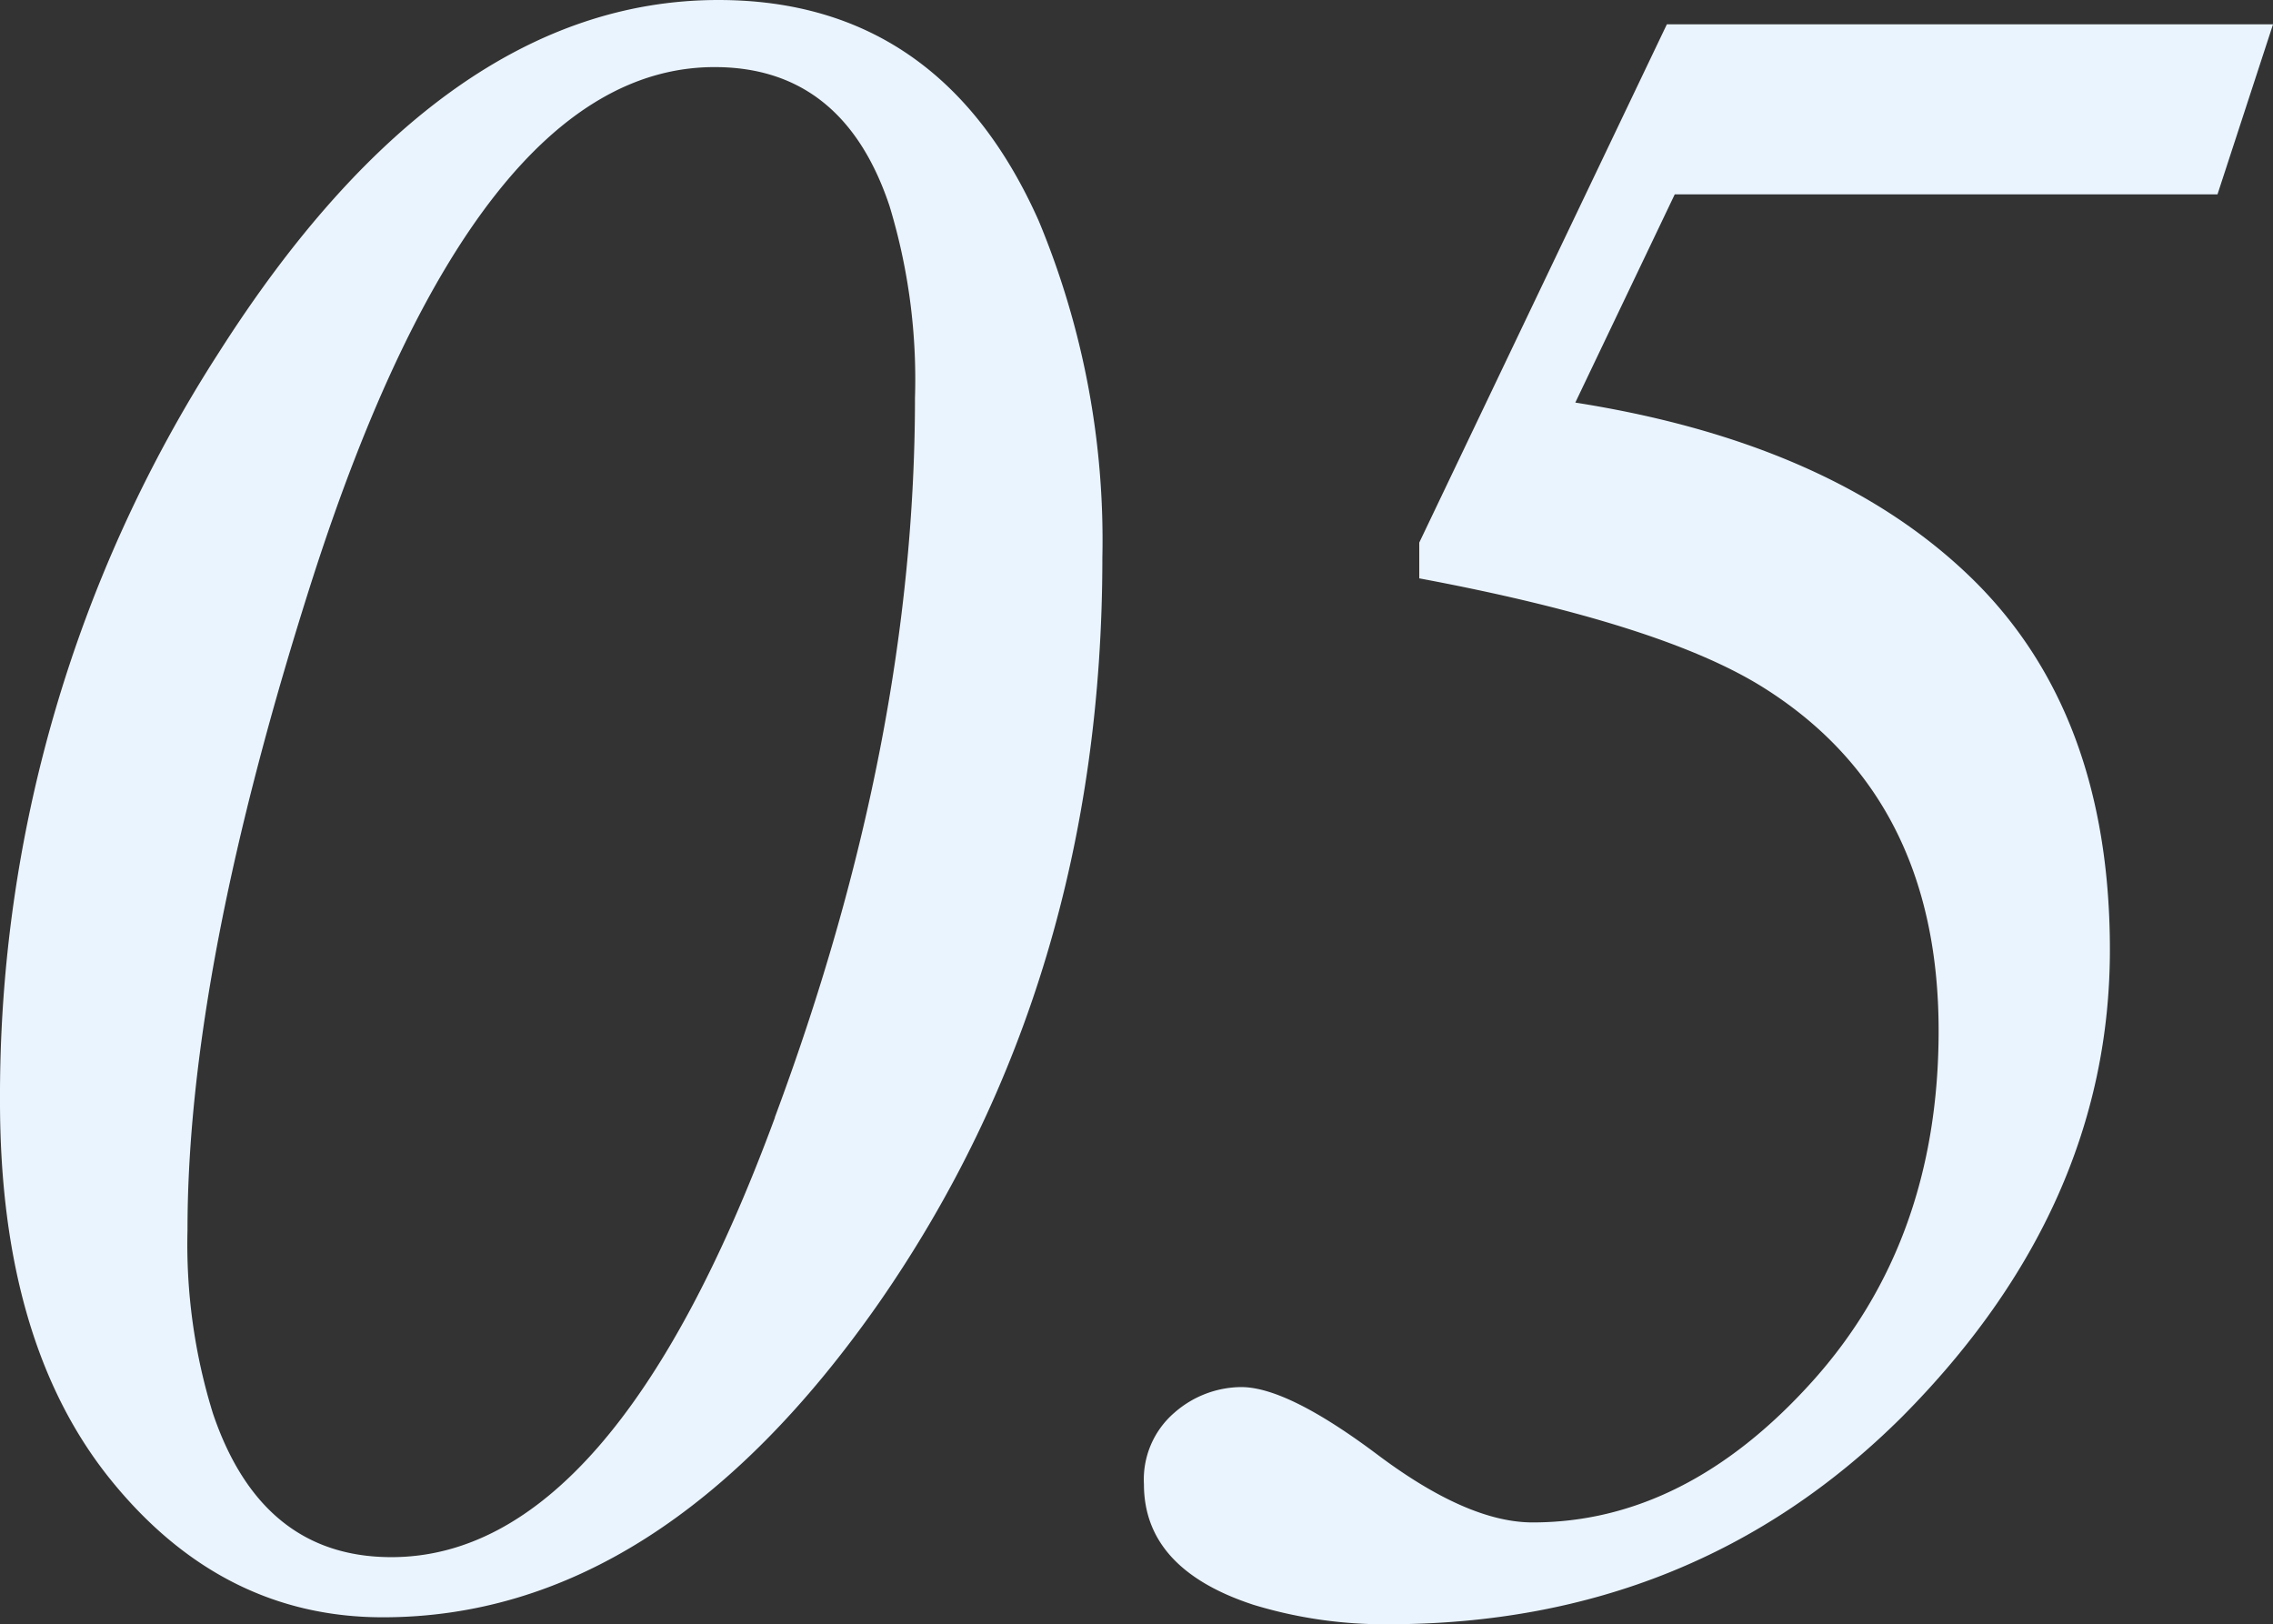 <svg xmlns="http://www.w3.org/2000/svg" width="139.958" height="100" viewBox="0 0 139.958 100"><rect x="0" y="0" width="139.958" height="100" fill="#333333" stroke="none"/><defs><clipPath id="a"><rect width="139.958" height="100" fill="#eaf4ff"/></clipPath></defs><g fill="#eaf4ff" clip-path="url(#a)"><path d="M63.96 13.6a51.1 51.1 0 0 1 3.917 20.73q0 26.069-13.746 45.869Q40.6 99.574 23.575 99.573q-9.9 0-16.738-8.441T0 67.807a84.4 84.4 0 0 1 13.462-46.083Q27.279 0 44.231 0 57.906 0 63.96 13.6M47.707 68.8q8.631-23.147 8.632-44.3a36.7 36.7 0 0 0-1.569-11.822Q51.915 4.131 44 4.131q-14.625 0-24.754 31.482-7.706 24.076-7.7 40.1a35.1 35.1 0 0 0 1.57 11.325q3 8.833 10.986 8.832 13.625 0 23.613-27.065m29.422 29.984q-6.7-2.207-6.7-7.407a5.42 5.42 0 0 1 1.888-4.416 6.3 6.3 0 0 1 4.1-1.567q2.848 0 8.4 4.167t9.544 4.166q9.4 0 17.2-8.654t7.8-21.617q0-14.385-10.826-21.153-6.268-3.917-21.153-6.7v-2.203l15.246-31.909h37.324l-3.42 10.47h-33.419l-6.123 12.82q15.845 2.494 24.381 10.791t8.536 22.9q0 15.884-12.82 28.775-12.821 12.75-31.624 12.749a27.6 27.6 0 0 1-8.334-1.211"/></g></svg>